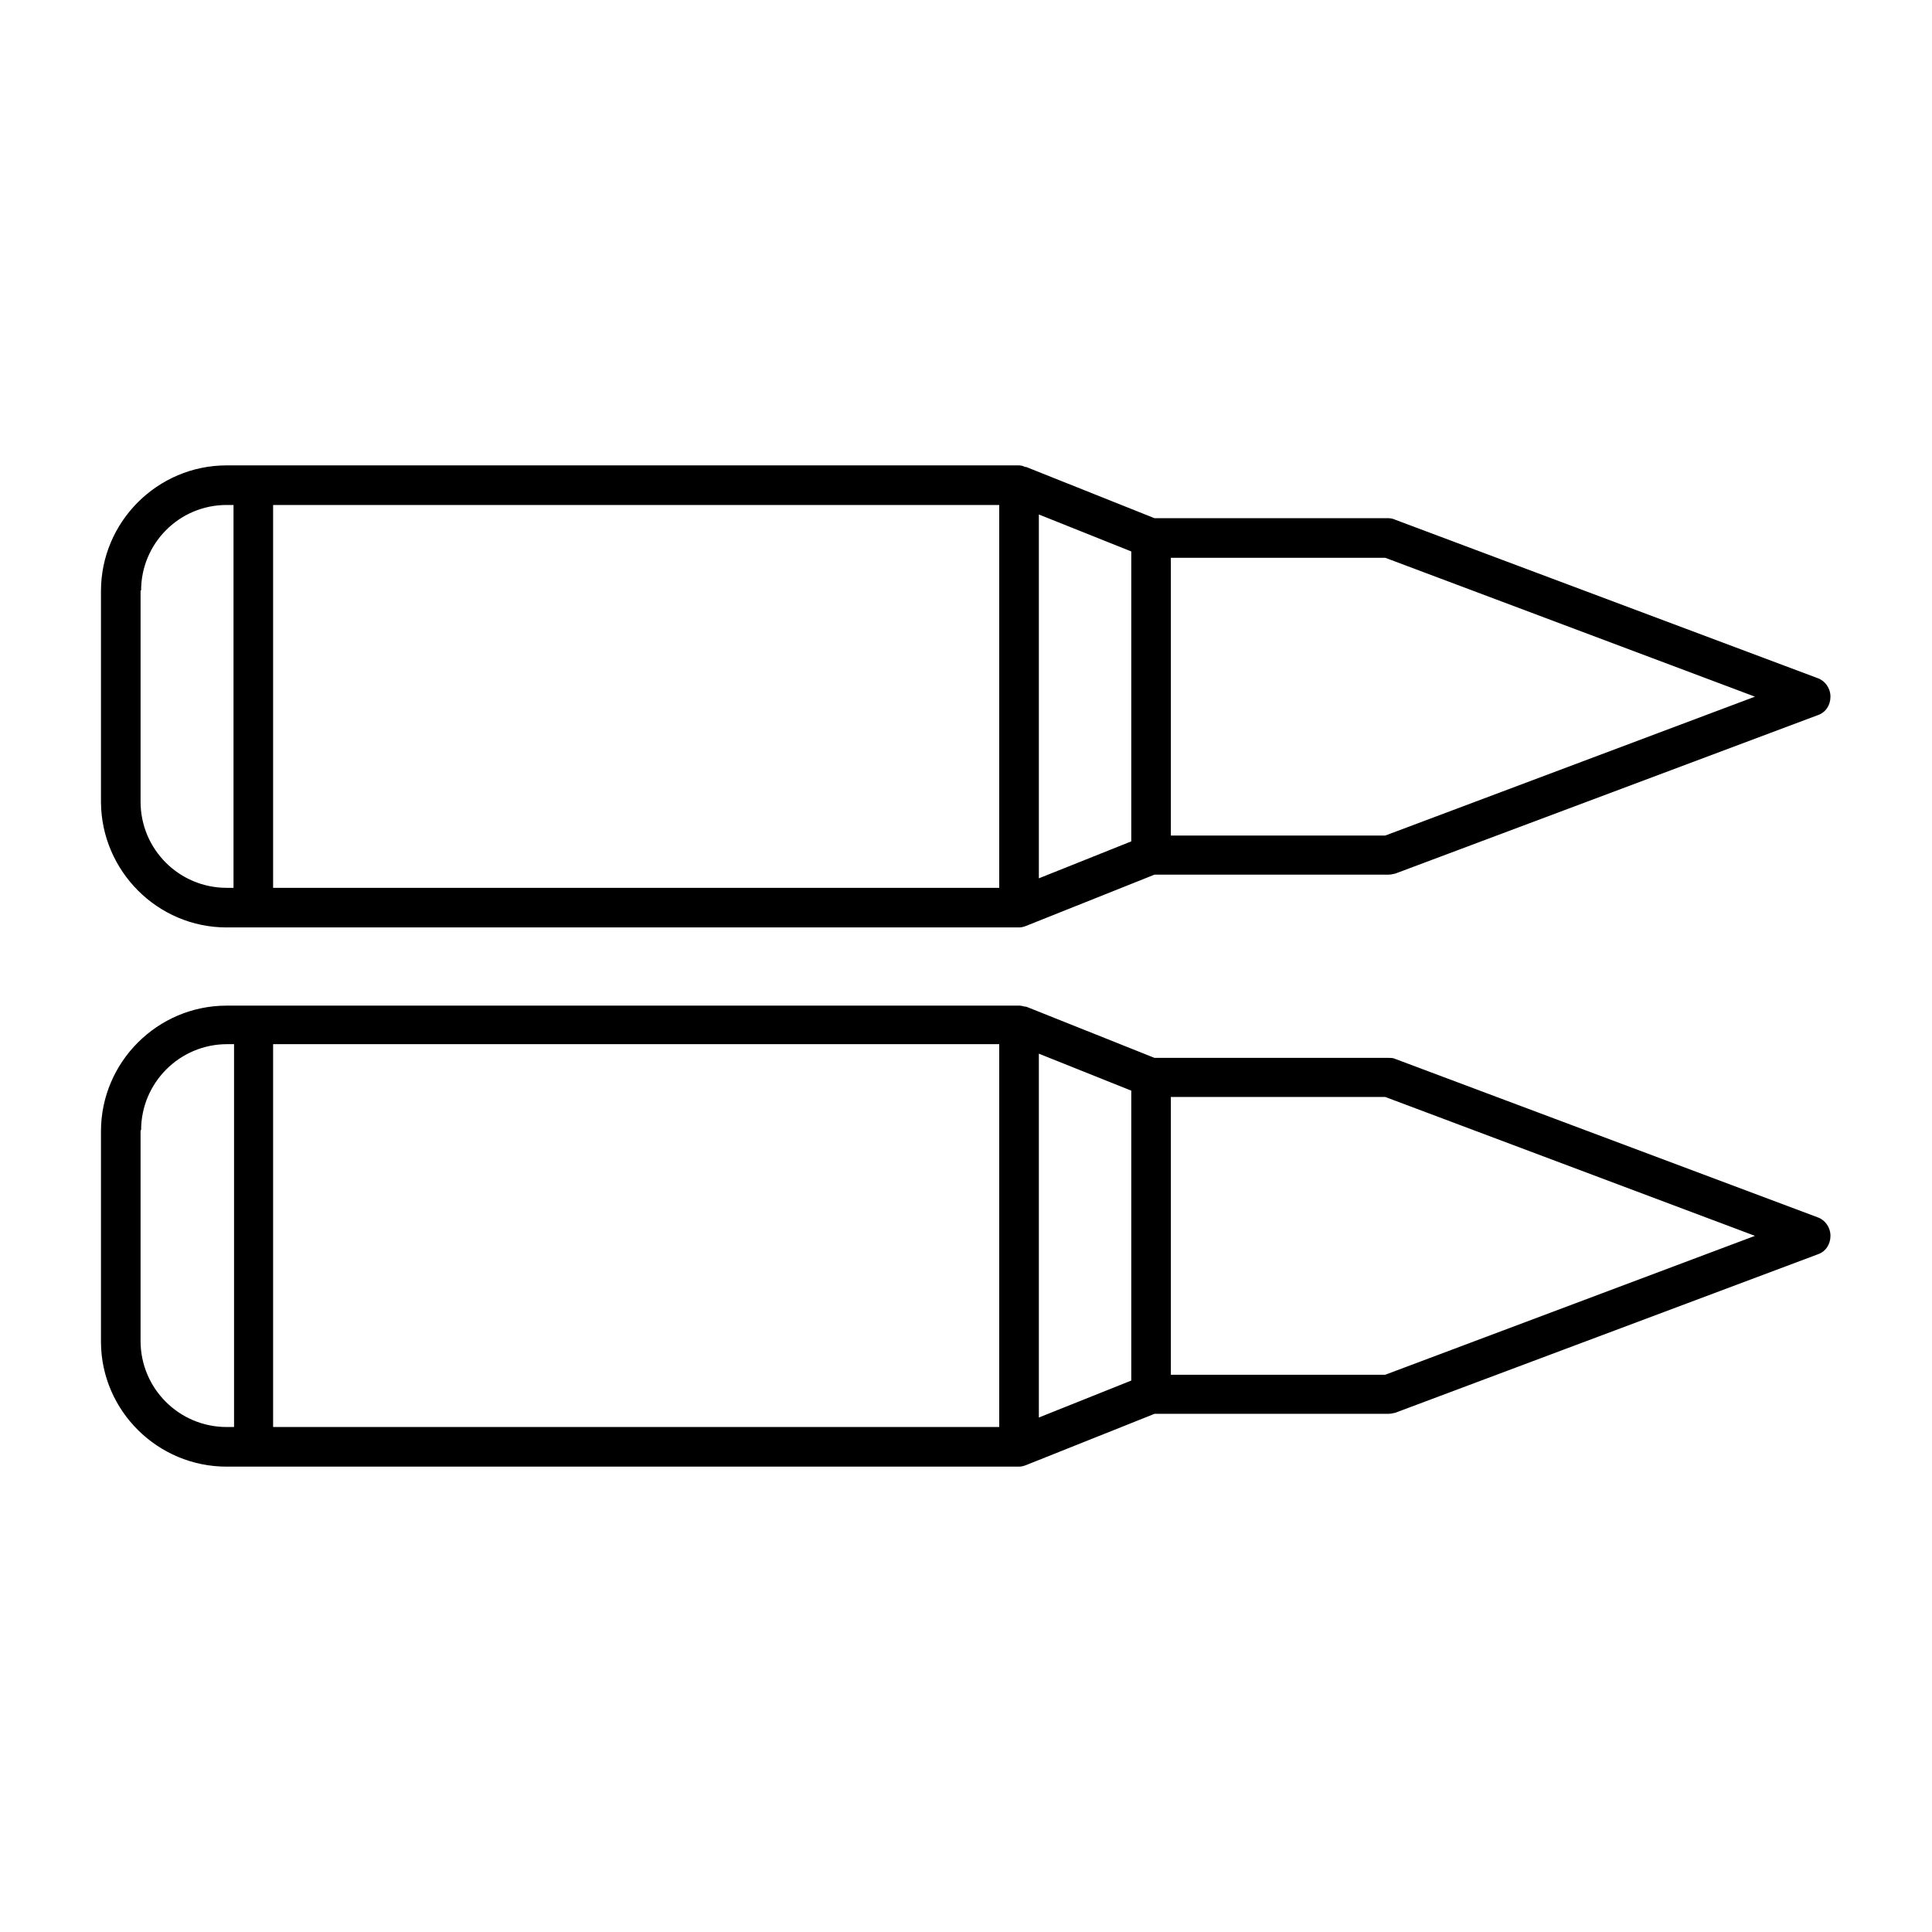 <?xml version="1.0" encoding="UTF-8"?>
<!-- Uploaded to: ICON Repo, www.svgrepo.com, Generator: ICON Repo Mixer Tools -->
<svg fill="#000000" width="800px" height="800px" version="1.1" viewBox="144 144 512 512" xmlns="http://www.w3.org/2000/svg">
 <g>
  <path d="m204.07 389.78h209.92c0.699 0 1.258-0.141 1.961-0.418l34.008-13.574h61.992c0.559 0 1.258-0.141 1.82-0.281l111.96-41.984c2.098-0.699 3.359-2.66 3.359-4.898s-1.398-4.199-3.359-4.898l-111.96-41.984c-0.562-0.277-1.262-0.418-1.82-0.418h-61.996l-34.008-13.574h-0.281c-0.559-0.281-1.117-0.422-1.68-0.422h-209.92c-18.332 0-33.309 14.973-33.309 33.309v55.98c0.141 18.191 14.973 33.164 33.309 33.164zm250.22-97.961h56.82l97.965 36.805-97.965 36.805h-56.82zm-34.984-11.477 24.492 9.797v76.832l-24.492 9.797zm-202.93-2.519h192.43v101.46h-192.43zm-34.984 22.672c0-12.457 10.074-22.672 22.672-22.672h1.82v101.46h-1.82c-12.594 0-22.812-10.215-22.812-22.812v-55.977z"/>
  <path d="m204.07 532.67h209.92c0.699 0 1.258-0.141 1.961-0.418l34.008-13.574 61.992-0.004c0.559 0 1.258-0.141 1.82-0.281l111.96-41.984c2.098-0.699 3.359-2.66 3.359-4.898 0-2.238-1.398-4.199-3.359-4.898l-111.96-41.984c-0.559-0.281-1.258-0.281-1.82-0.281h-61.996l-34.008-13.574h-0.281c-0.559-0.141-1.121-0.281-1.68-0.281l-209.92 0.008c-18.332 0-33.309 14.973-33.309 33.309v55.98c0.141 18.047 14.973 32.883 33.309 32.883zm250.22-97.961h56.82l97.965 36.805-97.965 36.805h-56.82zm-34.984-11.477 24.492 9.797v76.832l-24.492 9.797zm-202.93-2.519h192.43v101.46h-192.43zm-34.984 22.812c0-12.594 10.215-22.812 22.812-22.812h1.82v101.46h-1.961c-12.594 0-22.812-10.215-22.812-22.812v-55.836z"/>
 </g>
</svg>